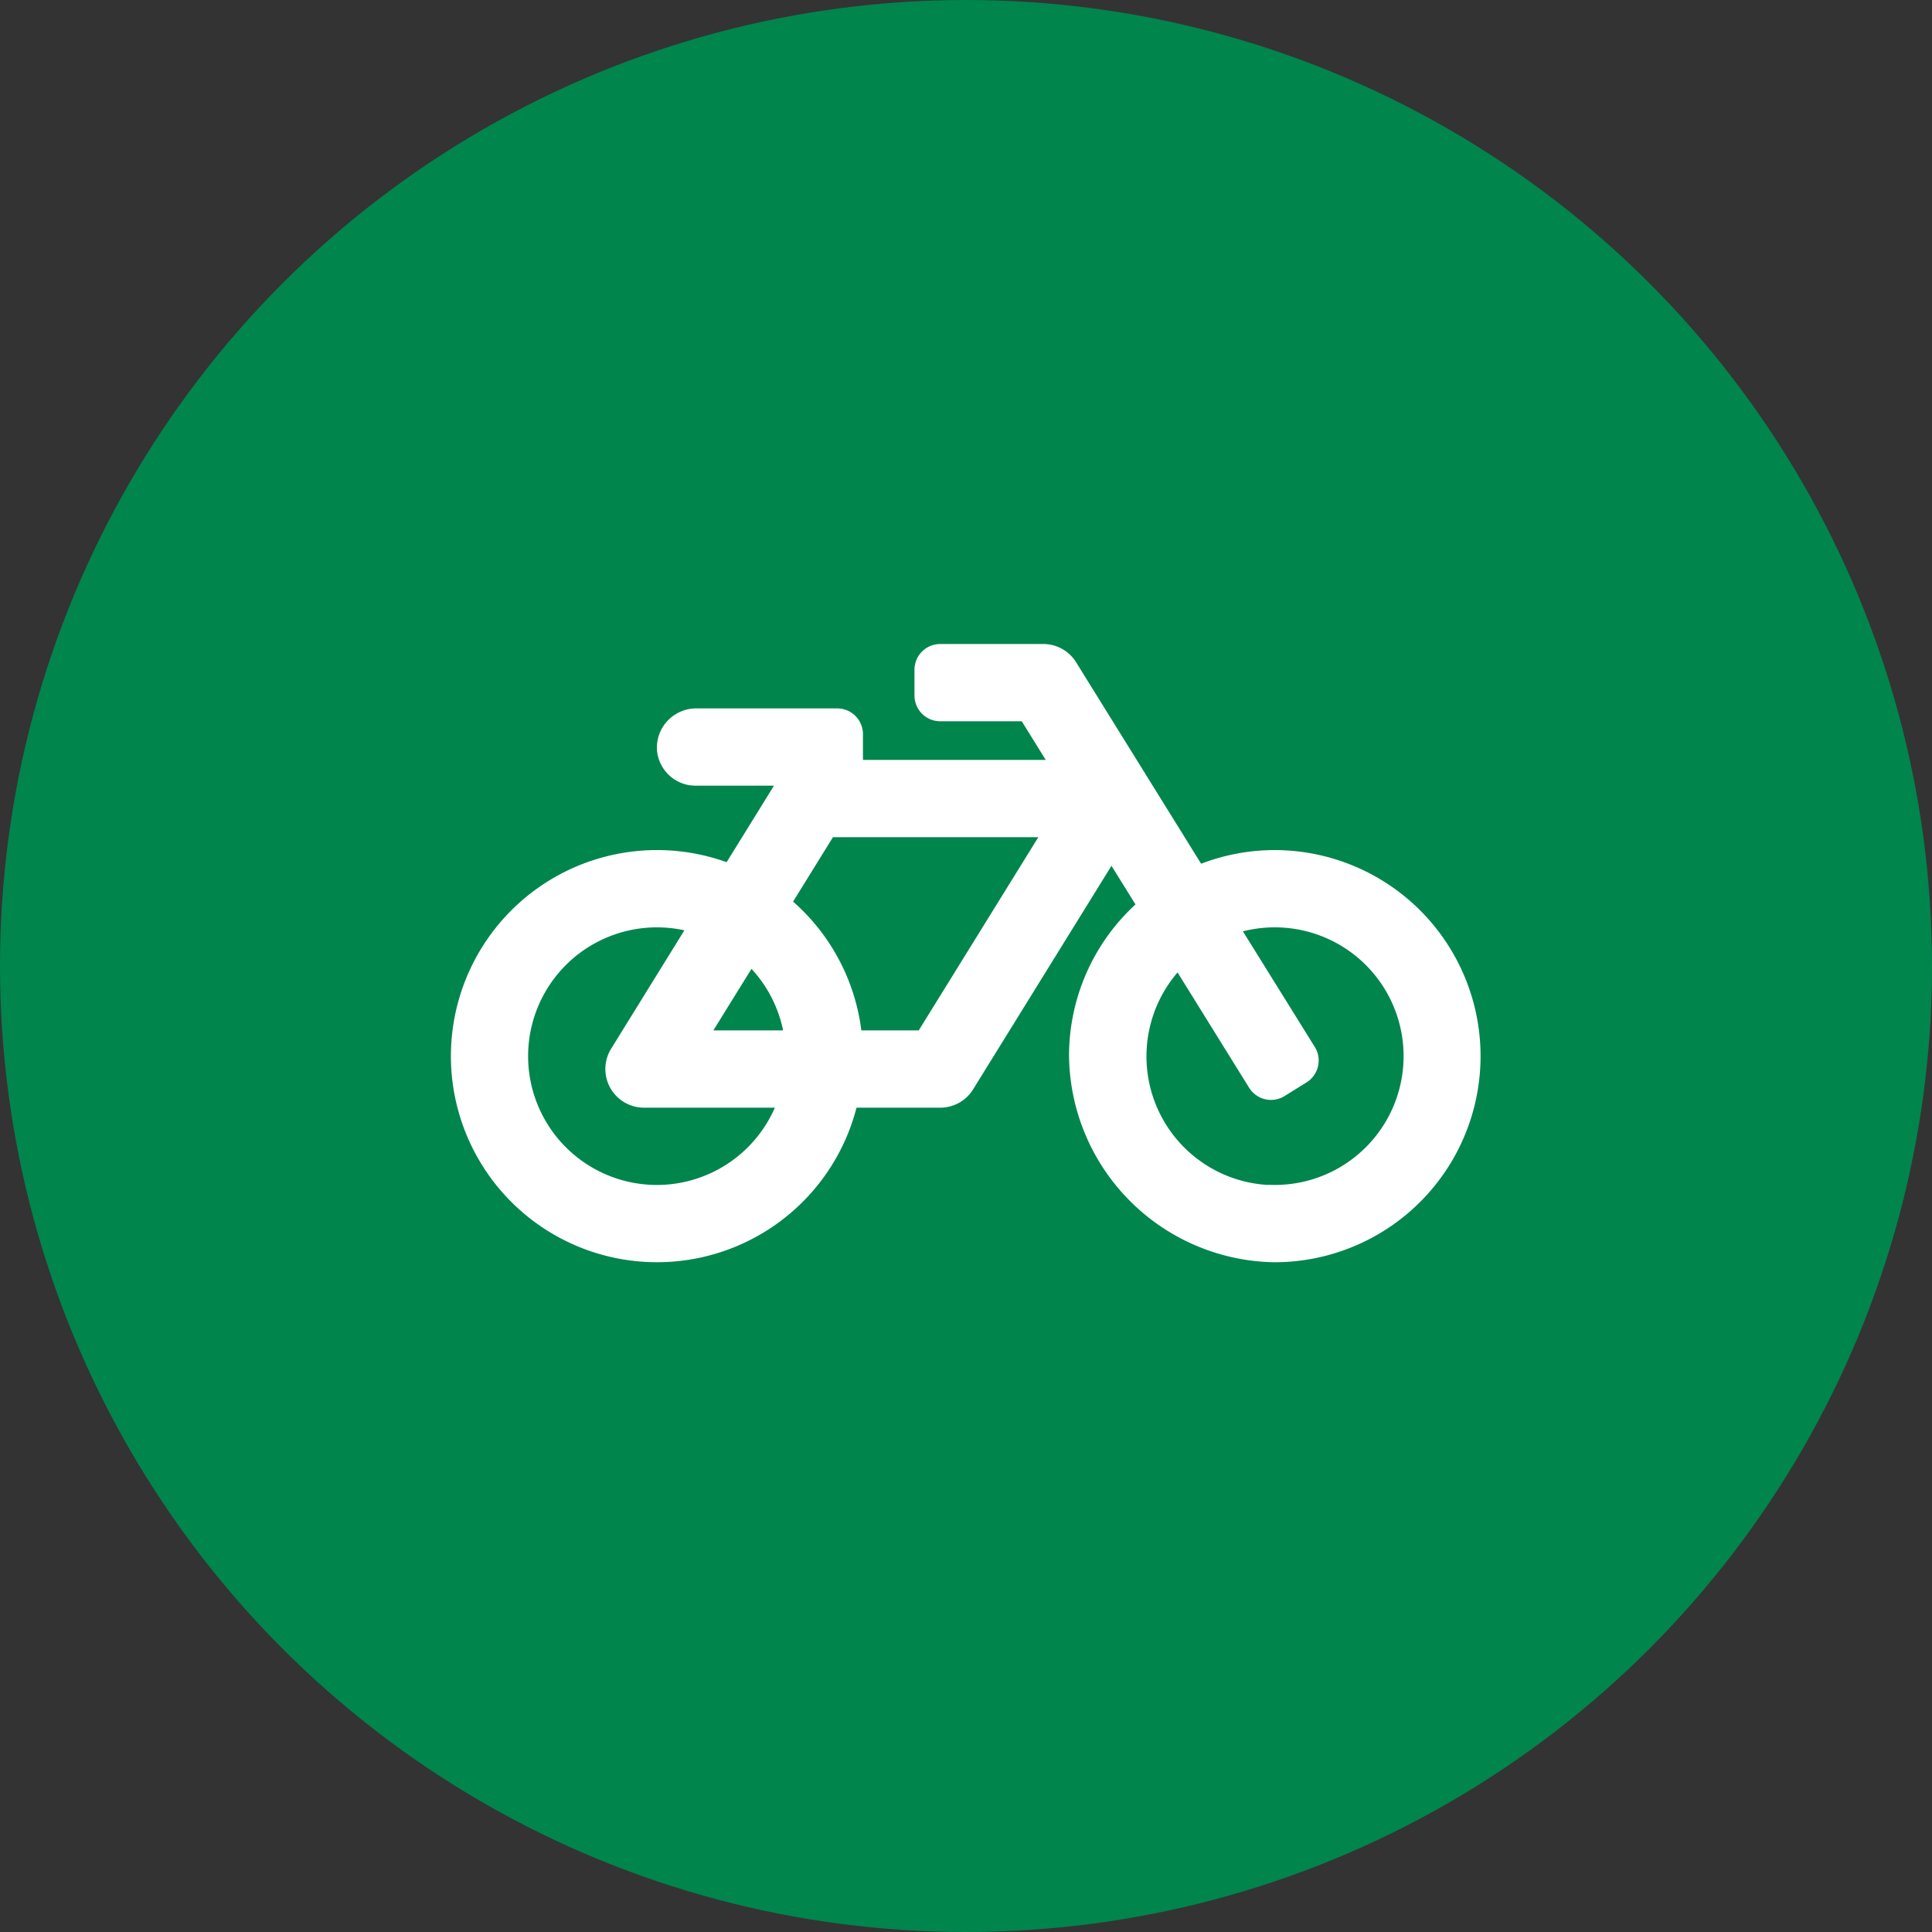 <svg xmlns="http://www.w3.org/2000/svg" width="30" height="30" viewBox="0 0 30 30">
  <rect x="0" y="0" width="30" height="30" fill="#333333" stroke="none"/>
  <g id="icn-grundversorgung" transform="translate(-505 -562)">
    <circle id="Ellipse_1" data-name="Ellipse 1" cx="15" cy="15" r="15" transform="translate(505 562)" fill="#00854D"/>
    <path id="bicycle" d="M12.812,67.2a3.192,3.192,0,0,0-1.161.212L9.71,64.284A.6.6,0,0,0,9.2,64H7.6a.4.4,0,0,0-.4.4v.4a.4.4,0,0,0,.4.4H8.866l.372.6H6.4v-.4A.4.4,0,0,0,6,65H3.813a.611.611,0,0,0-.613.611.6.6,0,0,0,.6.589H5.018l-.735,1.188A3.2,3.2,0,1,0,6.3,71.2H7.6a.6.6,0,0,0,.51-.284l2.149-3.472.373.6A3.191,3.191,0,0,0,9.6,70.407,3.241,3.241,0,0,0,12.768,73.6a3.2,3.2,0,1,0,.044-6.4ZM4.669,69.044A2,2,0,0,1,5.16,70H4.077ZM3.2,72.4a2,2,0,1,1,.427-3.954L2.49,70.284A.6.6,0,0,0,3,71.2H5.032A2,2,0,0,1,3.2,72.4ZM7.266,70H6.375a3.194,3.194,0,0,0-1.06-2l.619-1H9.123L7.266,70Zm5.426,2.4a2,2,0,0,1-1.407-3.3l1.111,1.79a.4.4,0,0,0,.551.129l.34-.211a.4.4,0,0,0,.129-.551L12.3,68.462a2,2,0,1,1,.389,3.935Z" transform="translate(512 508)" fill="#fff"/>
  </g>
</svg>
